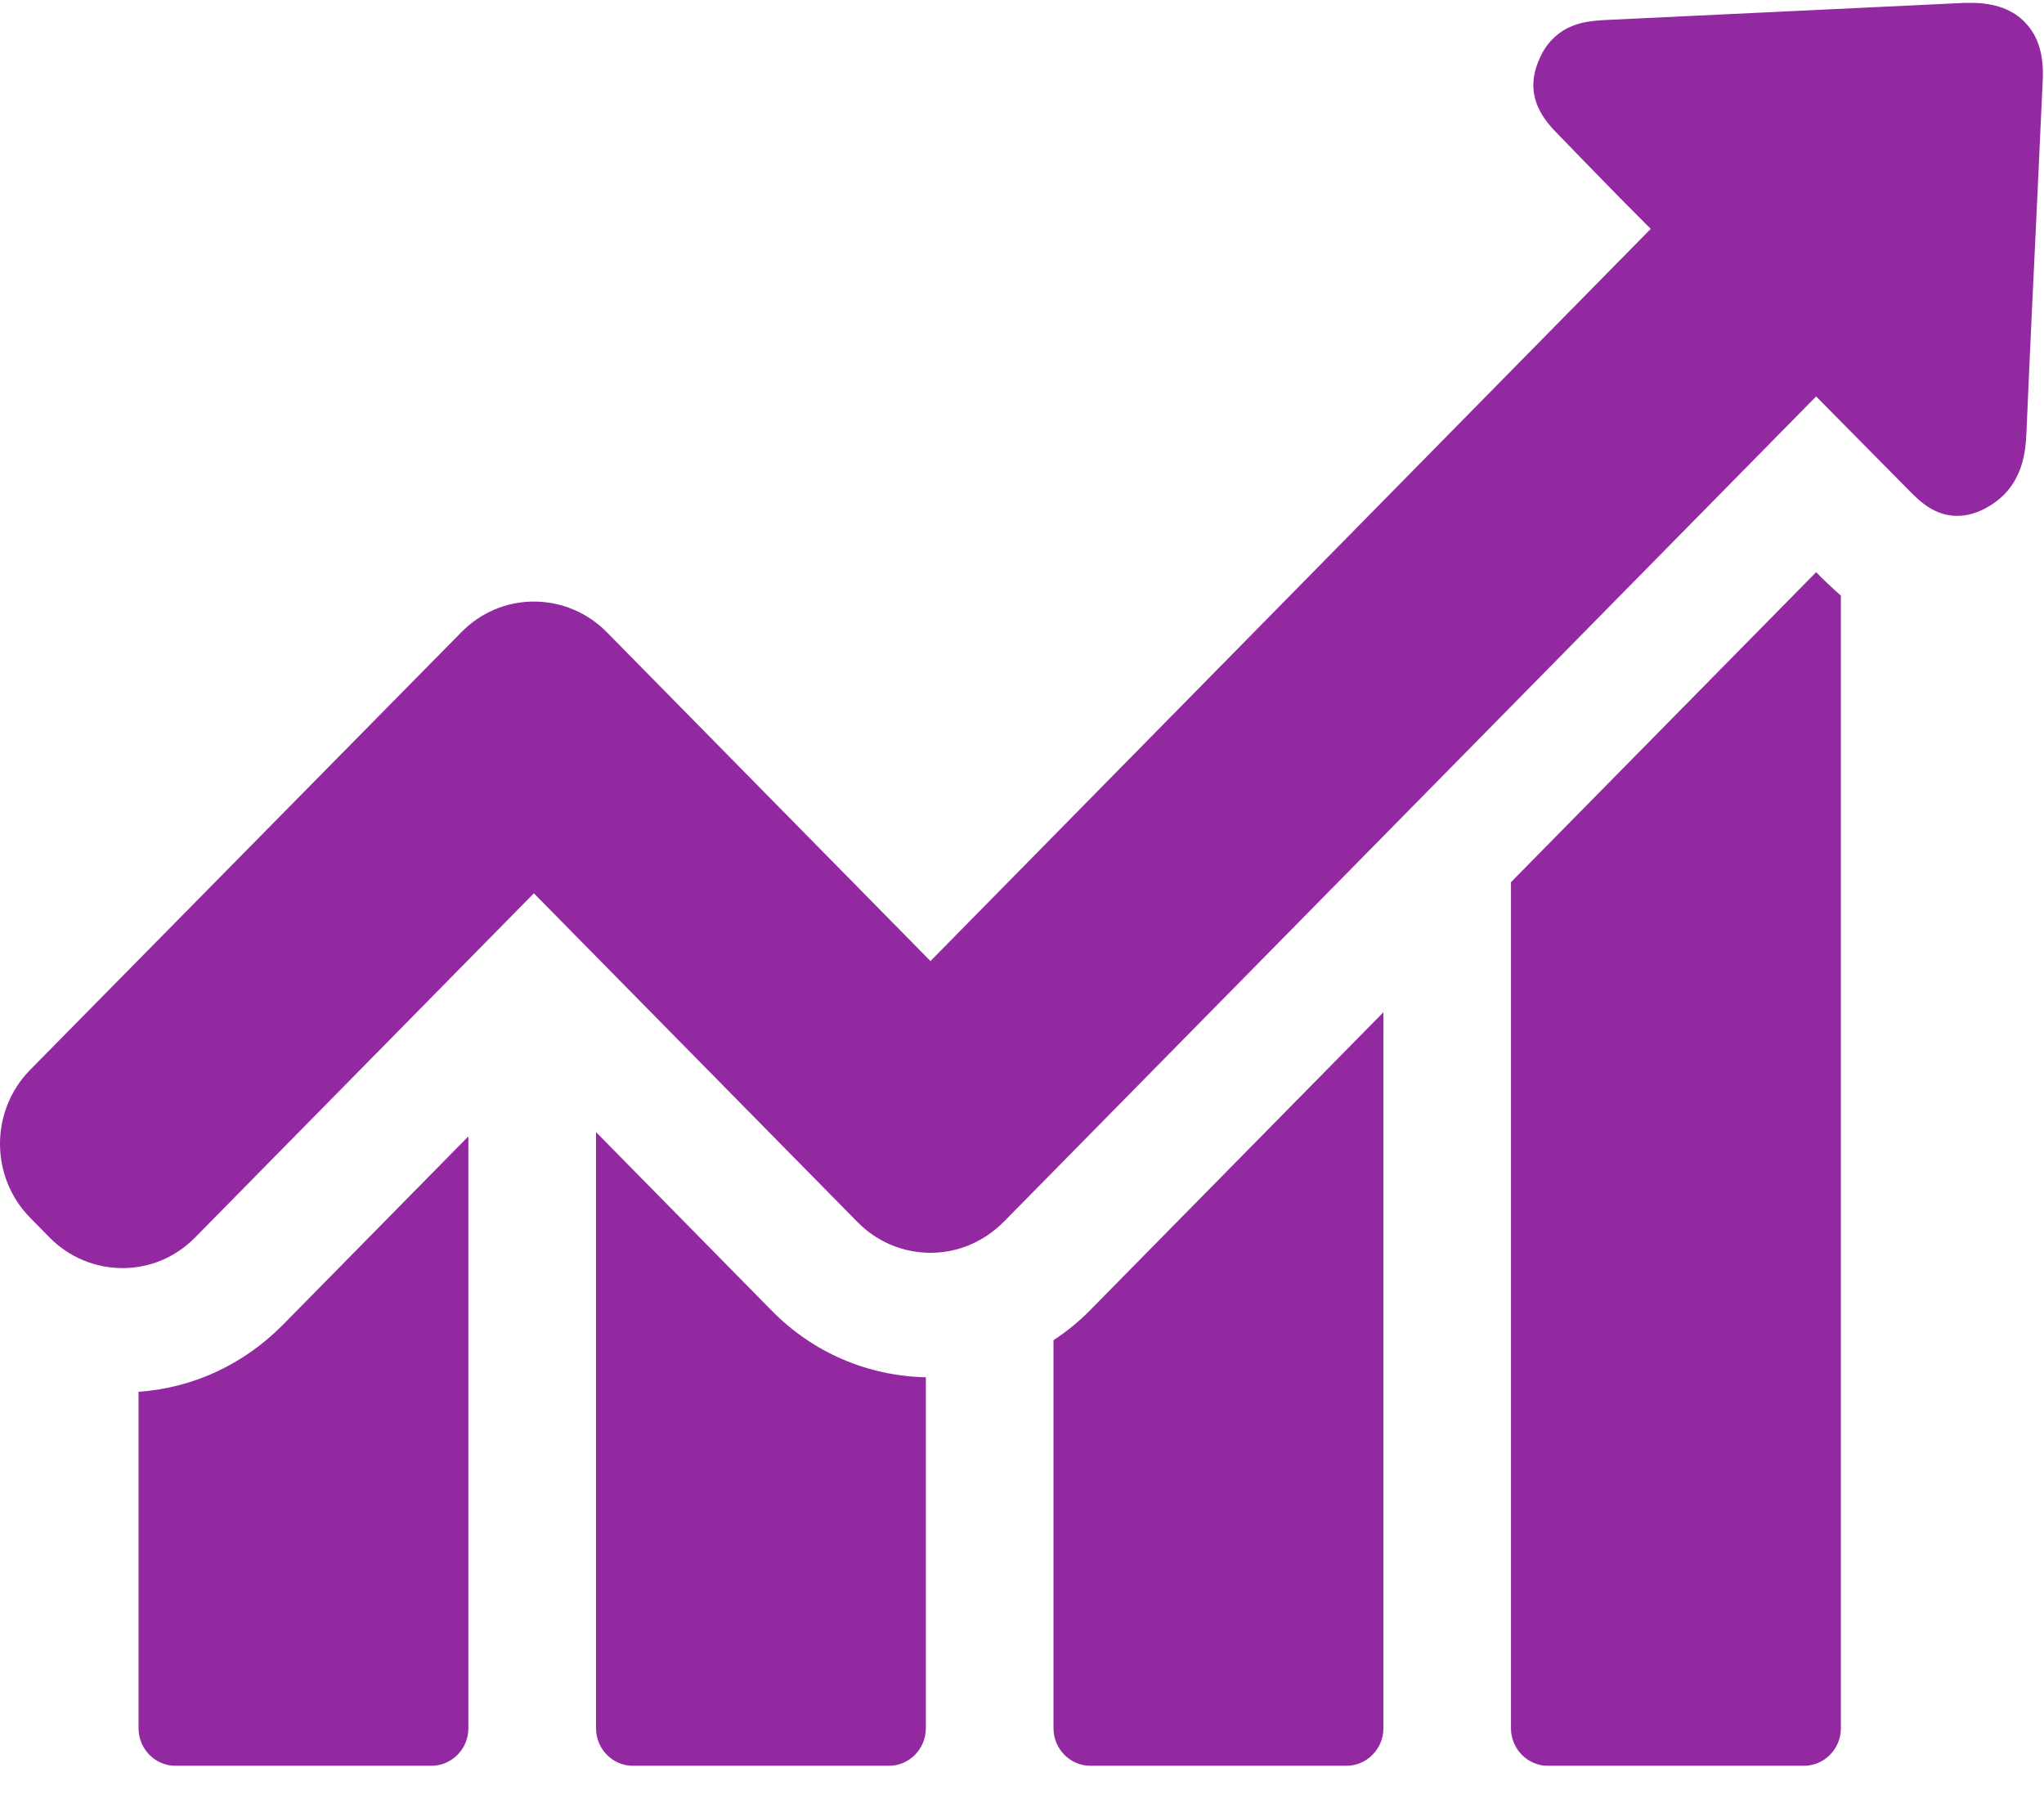 <?xml version="1.0" encoding="UTF-8"?>
<svg width="27px" height="24px" viewBox="0 0 27 24" version="1.1" xmlns="http://www.w3.org/2000/svg" xmlns:xlink="http://www.w3.org/1999/xlink">
    <!-- Generator: Sketch 62 (91390) - https://sketch.com -->
    <title>graph (1) 2</title>
    <desc>Created with Sketch.</desc>
    <g id="VisualDesign_v4.0" stroke="none" stroke-width="1" fill="none" fill-rule="evenodd">
        <g id="C-Commerce" transform="translate(-1166, -1990)" fill="#9229A1" fill-rule="nonzero">
            <g id="graph-(1)-2" transform="translate(1166, 1990)">
                <g id="graph-(1)">
                    <path d="M1.83,18.382 L1.83,22.825 C1.83,23.096 2.046,23.321 2.317,23.321 L5.699,23.321 C5.966,23.321 6.187,23.101 6.187,22.825 L6.187,15.008 L3.731,17.503 C3.21,18.027 2.545,18.331 1.83,18.382 Z" id="Path"></path>
                    <path d="M7.873,14.952 L7.873,22.825 C7.873,23.096 8.089,23.321 8.361,23.321 L11.743,23.321 C12.009,23.321 12.23,23.101 12.23,22.825 L12.23,18.19 C11.46,18.173 10.739,17.864 10.196,17.312 L7.873,14.952 Z" id="Path"></path>
                    <path d="M13.916,17.7 L13.916,22.825 C13.916,23.096 14.132,23.321 14.404,23.321 L17.786,23.321 C18.052,23.321 18.274,23.101 18.274,22.825 L18.274,13.369 L14.398,17.306 C14.248,17.458 14.088,17.588 13.916,17.7 Z" id="Path"></path>
                    <path d="M23.99,7.557 L19.959,11.651 L19.959,22.825 C19.959,23.096 20.175,23.321 20.447,23.321 L23.829,23.321 C24.095,23.321 24.317,23.101 24.317,22.825 L24.317,7.866 C24.206,7.771 24.123,7.686 24.062,7.63 L23.99,7.557 Z" id="Path"></path>
                    <path d="M26.756,0.303 C26.595,0.128 26.351,0.038 26.041,0.038 C26.013,0.038 25.98,0.038 25.952,0.038 C24.378,0.111 22.809,0.19 21.234,0.263 C21.023,0.274 20.735,0.286 20.508,0.517 C20.436,0.59 20.38,0.674 20.336,0.776 C20.103,1.288 20.43,1.62 20.585,1.778 L20.979,2.184 C21.251,2.465 21.528,2.747 21.805,3.023 L12.291,12.693 L8.017,8.351 C7.762,8.092 7.418,7.945 7.052,7.945 C6.686,7.945 6.348,8.092 6.093,8.351 L0.399,14.129 C-0.133,14.67 -0.133,15.543 0.399,16.084 L0.654,16.343 C0.909,16.602 1.253,16.748 1.619,16.748 C1.985,16.748 2.323,16.602 2.578,16.343 L7.052,11.798 L11.327,16.14 C11.582,16.399 11.925,16.546 12.291,16.546 C12.657,16.546 12.995,16.399 13.256,16.14 L23.99,5.236 L25.204,6.464 C25.348,6.611 25.547,6.813 25.852,6.813 C25.98,6.813 26.107,6.779 26.24,6.706 C26.329,6.656 26.407,6.599 26.473,6.532 C26.712,6.289 26.756,5.98 26.767,5.738 C26.811,4.701 26.861,3.665 26.911,2.623 L26.983,1.063 C27,0.736 26.928,0.483 26.756,0.303 Z" id="Path"></path>
                </g>
            </g>
        </g>
    </g>
</svg>